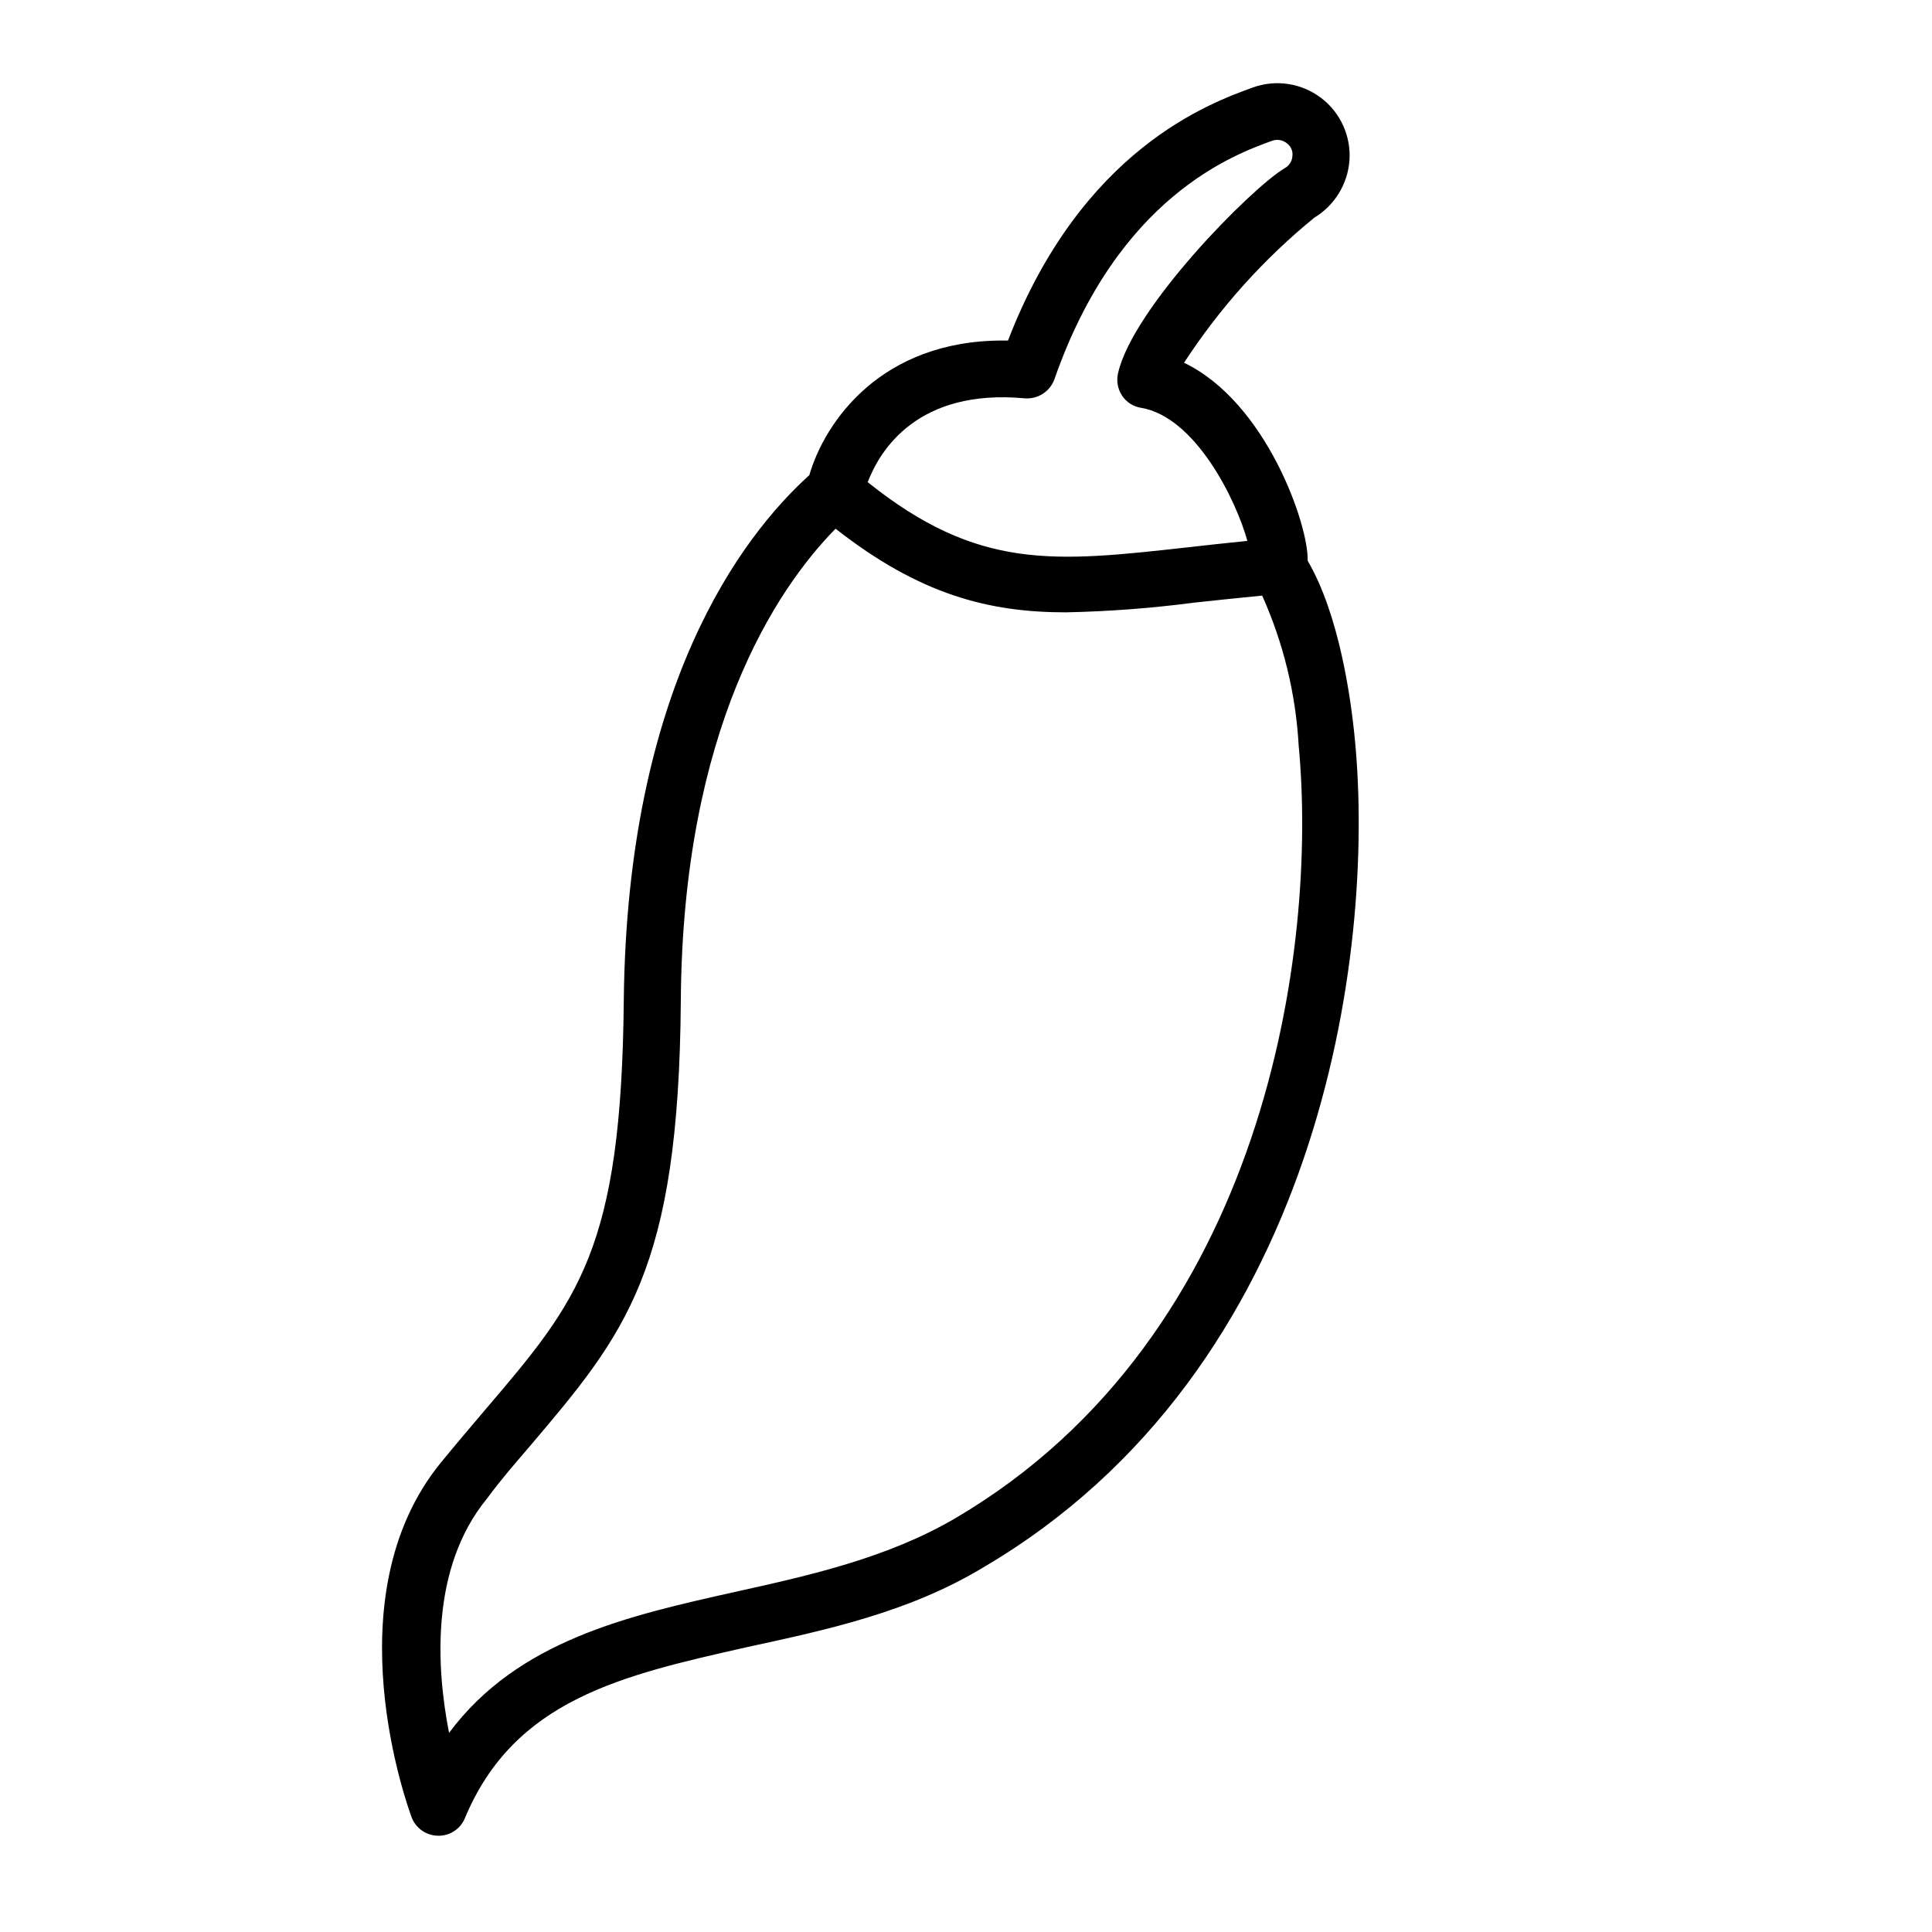 <?xml version="1.0" encoding="UTF-8"?>
<!-- Uploaded to: SVG Repo, www.svgrepo.com, Generator: SVG Repo Mixer Tools -->
<svg fill="#000000" width="800px" height="800px" version="1.1" viewBox="144 144 512 512" xmlns="http://www.w3.org/2000/svg">
 <path d="m260.24 630.49c3.043 0.008 5.789-1.824 6.953-4.637 13.148-31.539 41.715-37.887 74.766-45.344 21.109-4.582 42.922-9.219 62.672-21.16 89.273-52.445 103.89-162.43 98.445-219.16-1.059-11.234-4.18-33.301-12.543-47.609 0.352-9.168-10.883-41.969-32.746-52.445h-0.004c9.449-14.52 21.09-27.488 34.512-38.441 5.367-3.238 8.836-8.867 9.32-15.113 0.469-6.469-2.363-12.73-7.531-16.648-5.168-3.914-11.965-4.949-18.062-2.75-11.387 4.133-45.344 16.375-64.891 67.059h-1.359c-32.395 0-47.207 21.613-51.289 35.668-18.035 16.324-48.266 56.176-49.172 139.1-0.605 66.25-11.992 79.602-36.879 108.77-3.578 4.231-7.457 8.766-11.539 13.754-29.27 35.77-8.664 91.691-7.809 94.062 1.125 2.969 3.981 4.922 7.156 4.887zm23.879-102.88c25.645-30.23 39.801-46.703 40.305-118.5 0.504-71.793 25.191-108.92 41.012-125 22.27 17.48 40.605 22.168 61.062 22.168 11.355-0.238 22.691-1.094 33.957-2.57 5.644-0.605 11.688-1.258 18.035-1.863 5.625 12.547 8.906 26.023 9.672 39.75 5.039 53.152-8.312 156.18-90.988 204.75-17.887 10.48-38.391 15.113-58.242 19.496-28.414 6.348-57.637 12.848-75.926 37.383-3.375-17.18-5.039-43.73 10.078-62.121 3.731-5.086 7.508-9.367 11.035-13.5zm131.45-278.05c3.453 0.277 6.668-1.785 7.859-5.039 16.879-48.418 47.609-59.551 57.738-63.23 1.387-0.484 2.934-0.176 4.027 0.809 0.965 0.773 1.461 1.996 1.312 3.223-0.062 1.355-0.828 2.574-2.016 3.227-8.918 5.289-40.254 37.027-44.184 54.309-0.492 2.059-0.109 4.231 1.055 5.996 1.152 1.734 2.981 2.906 5.039 3.223 14.41 2.418 25.191 24.434 28.164 35.266-5.644 0.555-10.883 1.16-15.922 1.715-35.266 3.93-55.418 6.144-84.691-17.281 3.277-8.562 13.305-24.836 41.617-22.215z"/>
</svg>